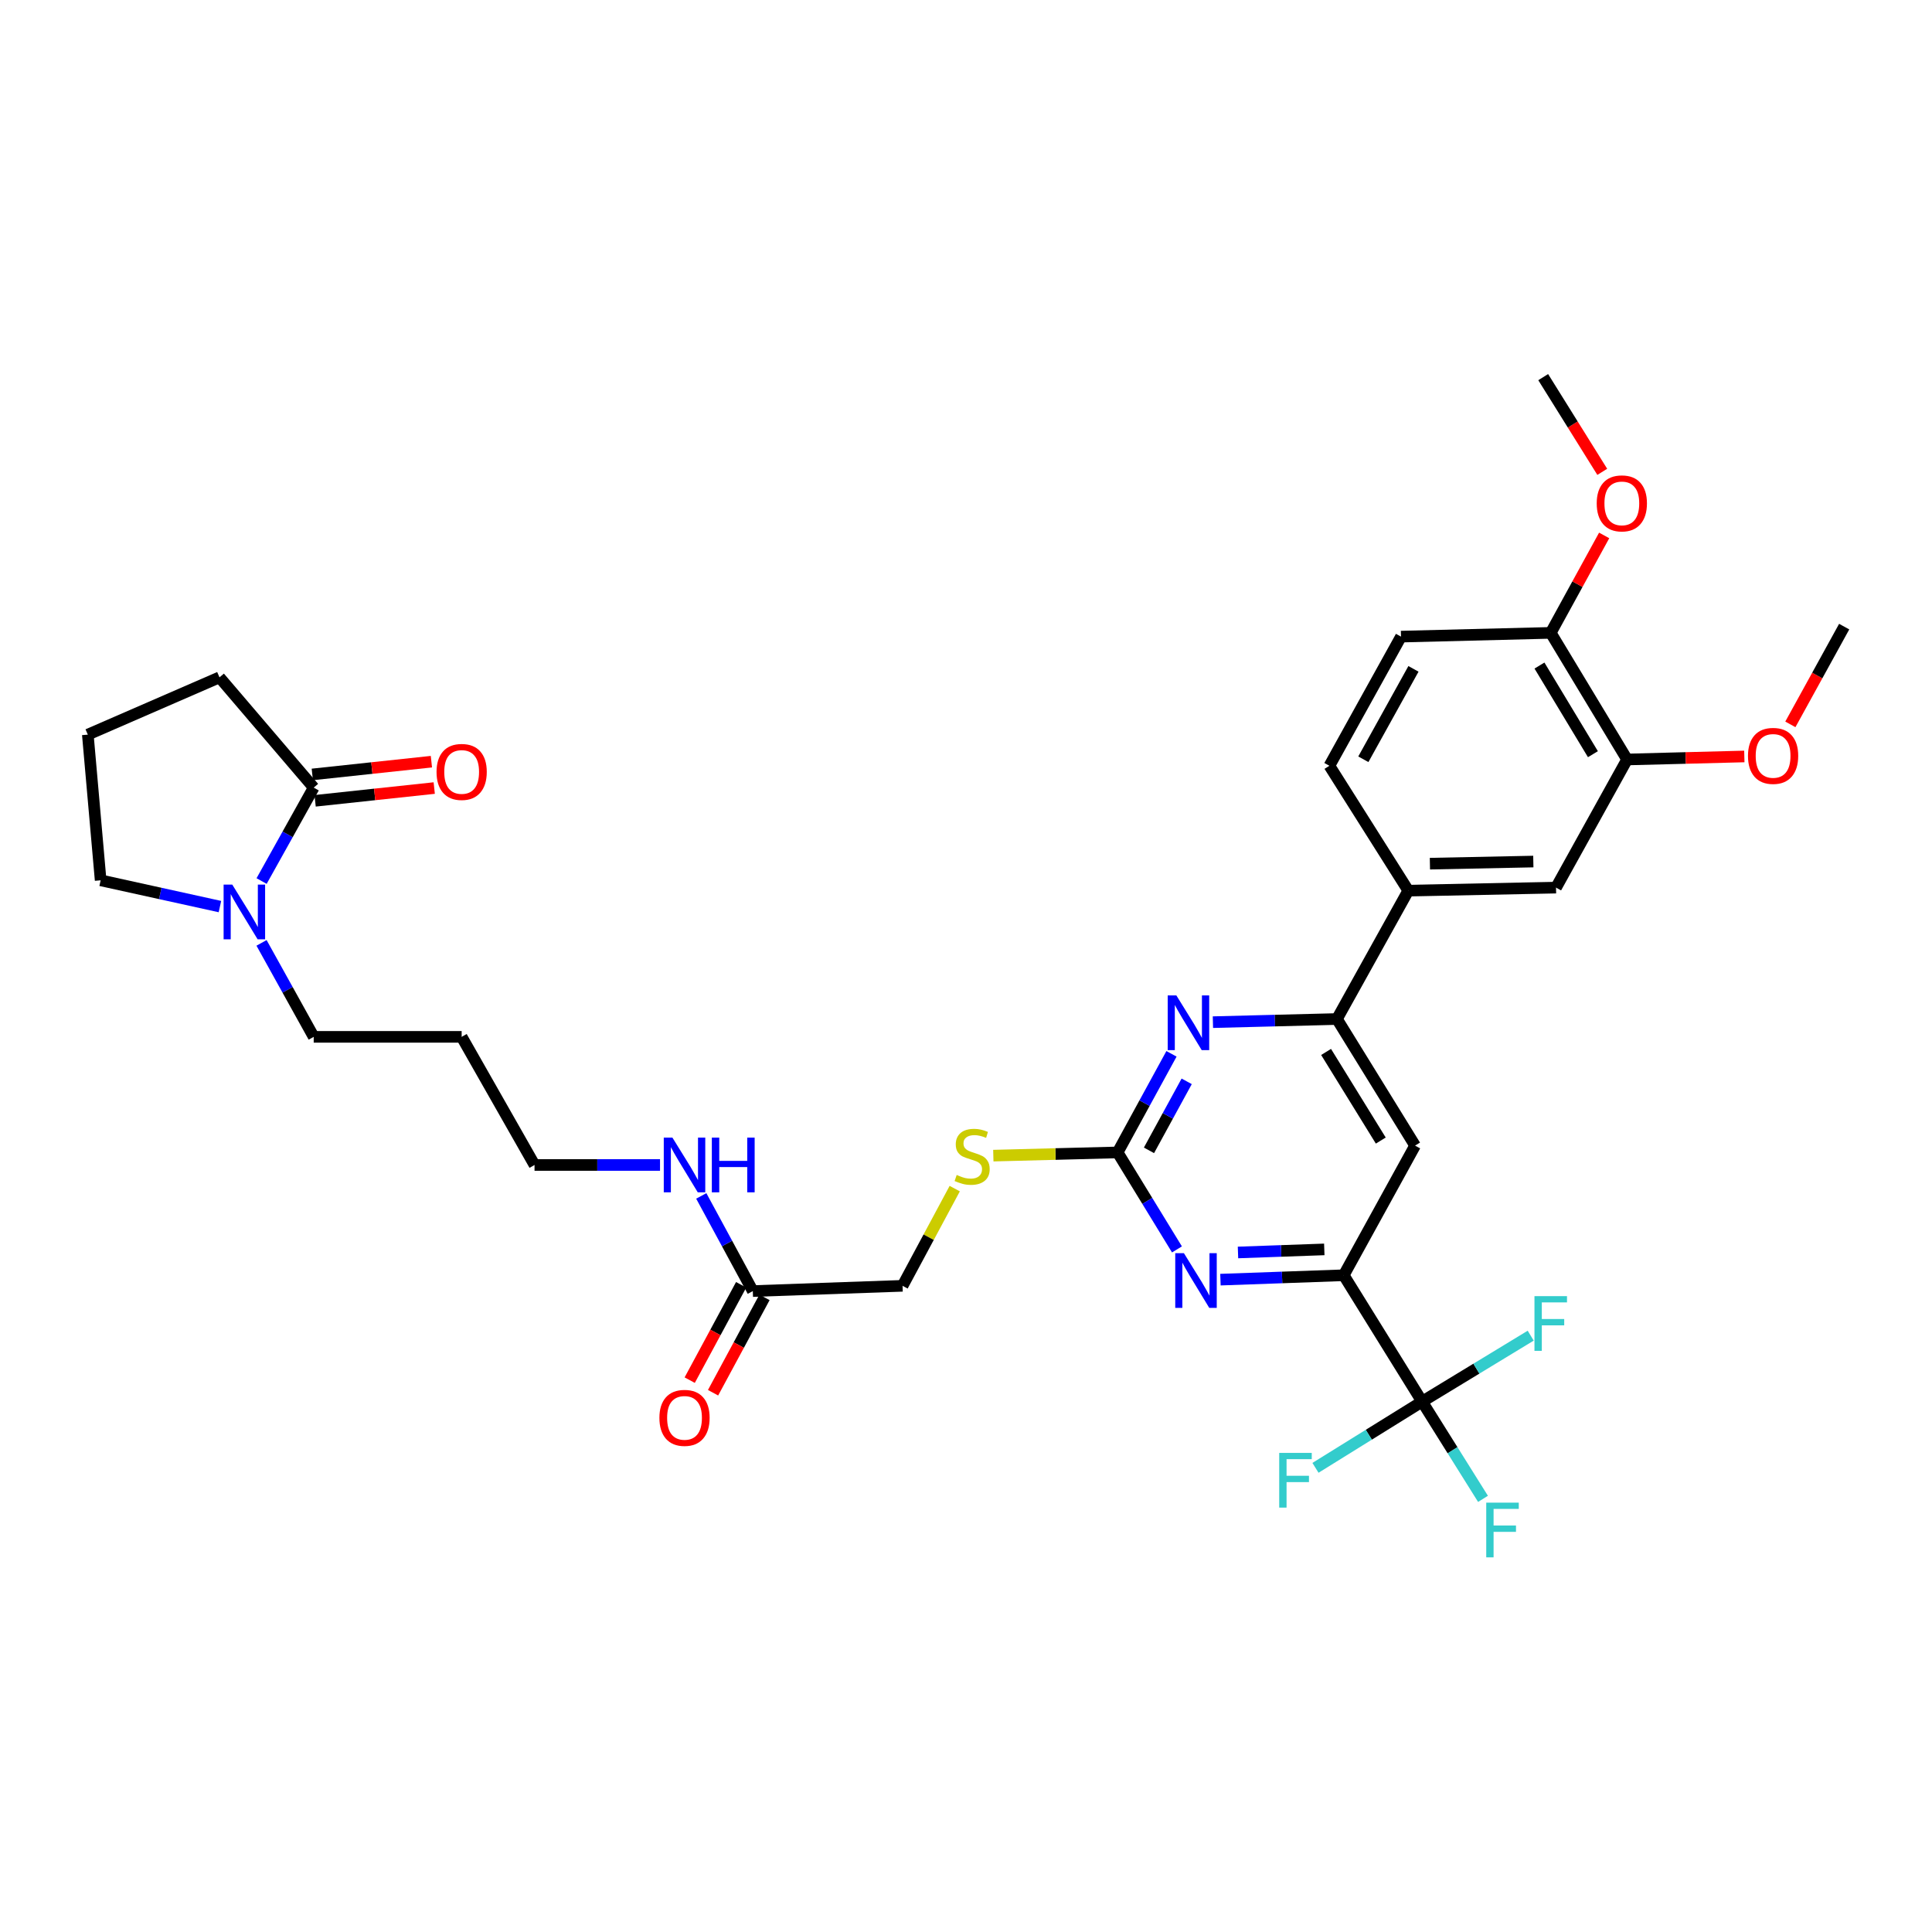 <?xml version='1.0' encoding='iso-8859-1'?>
<svg version='1.1' baseProfile='full'
              xmlns='http://www.w3.org/2000/svg'
                      xmlns:rdkit='http://www.rdkit.org/xml'
                      xmlns:xlink='http://www.w3.org/1999/xlink'
                  xml:space='preserve'
width='1000px' height='1000px' viewBox='0 0 1000 1000'>
<!-- END OF HEADER -->
<rect style='opacity:1.0;fill:#FFFFFF;stroke:none' width='1000' height='1000' x='0' y='0'> </rect>
<path class='bond-2' d='M 578.477,596.491 L 593.835,621.59' style='fill:none;fill-rule:evenodd;stroke:#000000;stroke-width:6px;stroke-linecap:butt;stroke-linejoin:miter;stroke-opacity:1' />
<path class='bond-2' d='M 593.835,621.59 L 609.194,646.69' style='fill:none;fill-rule:evenodd;stroke:#0000FF;stroke-width:6px;stroke-linecap:butt;stroke-linejoin:miter;stroke-opacity:1' />
<path class='bond-3' d='M 578.477,596.491 L 592.419,570.976' style='fill:none;fill-rule:evenodd;stroke:#000000;stroke-width:6px;stroke-linecap:butt;stroke-linejoin:miter;stroke-opacity:1' />
<path class='bond-3' d='M 592.419,570.976 L 606.36,545.46' style='fill:none;fill-rule:evenodd;stroke:#0000FF;stroke-width:6px;stroke-linecap:butt;stroke-linejoin:miter;stroke-opacity:1' />
<path class='bond-3' d='M 594.71,595.421 L 604.469,577.56' style='fill:none;fill-rule:evenodd;stroke:#000000;stroke-width:6px;stroke-linecap:butt;stroke-linejoin:miter;stroke-opacity:1' />
<path class='bond-3' d='M 604.469,577.56 L 614.228,559.699' style='fill:none;fill-rule:evenodd;stroke:#0000FF;stroke-width:6px;stroke-linecap:butt;stroke-linejoin:miter;stroke-opacity:1' />
<path class='bond-12' d='M 578.477,596.491 L 546.311,597.322' style='fill:none;fill-rule:evenodd;stroke:#000000;stroke-width:6px;stroke-linecap:butt;stroke-linejoin:miter;stroke-opacity:1' />
<path class='bond-12' d='M 546.311,597.322 L 514.144,598.153' style='fill:none;fill-rule:evenodd;stroke:#CCCC00;stroke-width:6px;stroke-linecap:butt;stroke-linejoin:miter;stroke-opacity:1' />
<path class='bond-0' d='M 736.08,725.478 L 695.51,660.069' style='fill:none;fill-rule:evenodd;stroke:#000000;stroke-width:6px;stroke-linecap:butt;stroke-linejoin:miter;stroke-opacity:1' />
<path class='bond-17' d='M 736.08,725.478 L 764.185,708.407' style='fill:none;fill-rule:evenodd;stroke:#000000;stroke-width:6px;stroke-linecap:butt;stroke-linejoin:miter;stroke-opacity:1' />
<path class='bond-17' d='M 764.185,708.407 L 792.289,691.336' style='fill:none;fill-rule:evenodd;stroke:#33CCCC;stroke-width:6px;stroke-linecap:butt;stroke-linejoin:miter;stroke-opacity:1' />
<path class='bond-18' d='M 736.08,725.478 L 708.485,742.615' style='fill:none;fill-rule:evenodd;stroke:#000000;stroke-width:6px;stroke-linecap:butt;stroke-linejoin:miter;stroke-opacity:1' />
<path class='bond-18' d='M 708.485,742.615 L 680.89,759.751' style='fill:none;fill-rule:evenodd;stroke:#33CCCC;stroke-width:6px;stroke-linecap:butt;stroke-linejoin:miter;stroke-opacity:1' />
<path class='bond-19' d='M 736.08,725.478 L 751.84,750.642' style='fill:none;fill-rule:evenodd;stroke:#000000;stroke-width:6px;stroke-linecap:butt;stroke-linejoin:miter;stroke-opacity:1' />
<path class='bond-19' d='M 751.84,750.642 L 767.599,775.805' style='fill:none;fill-rule:evenodd;stroke:#33CCCC;stroke-width:6px;stroke-linecap:butt;stroke-linejoin:miter;stroke-opacity:1' />
<path class='bond-1' d='M 695.51,660.069 L 663.605,661.206' style='fill:none;fill-rule:evenodd;stroke:#000000;stroke-width:6px;stroke-linecap:butt;stroke-linejoin:miter;stroke-opacity:1' />
<path class='bond-1' d='M 663.605,661.206 L 631.7,662.342' style='fill:none;fill-rule:evenodd;stroke:#0000FF;stroke-width:6px;stroke-linecap:butt;stroke-linejoin:miter;stroke-opacity:1' />
<path class='bond-1' d='M 685.45,646.687 L 663.116,647.483' style='fill:none;fill-rule:evenodd;stroke:#000000;stroke-width:6px;stroke-linecap:butt;stroke-linejoin:miter;stroke-opacity:1' />
<path class='bond-1' d='M 663.116,647.483 L 640.783,648.278' style='fill:none;fill-rule:evenodd;stroke:#0000FF;stroke-width:6px;stroke-linecap:butt;stroke-linejoin:miter;stroke-opacity:1' />
<path class='bond-33' d='M 695.51,660.069 L 732.441,592.967' style='fill:none;fill-rule:evenodd;stroke:#000000;stroke-width:6px;stroke-linecap:butt;stroke-linejoin:miter;stroke-opacity:1' />
<path class='bond-4' d='M 627.803,529.068 L 659.902,528.255' style='fill:none;fill-rule:evenodd;stroke:#0000FF;stroke-width:6px;stroke-linecap:butt;stroke-linejoin:miter;stroke-opacity:1' />
<path class='bond-4' d='M 659.902,528.255 L 692.001,527.443' style='fill:none;fill-rule:evenodd;stroke:#000000;stroke-width:6px;stroke-linecap:butt;stroke-linejoin:miter;stroke-opacity:1' />
<path class='bond-5' d='M 692.001,527.443 L 732.441,592.967' style='fill:none;fill-rule:evenodd;stroke:#000000;stroke-width:6px;stroke-linecap:butt;stroke-linejoin:miter;stroke-opacity:1' />
<path class='bond-5' d='M 686.382,544.484 L 714.69,590.35' style='fill:none;fill-rule:evenodd;stroke:#000000;stroke-width:6px;stroke-linecap:butt;stroke-linejoin:miter;stroke-opacity:1' />
<path class='bond-8' d='M 692.001,527.443 L 728.932,460.996' style='fill:none;fill-rule:evenodd;stroke:#000000;stroke-width:6px;stroke-linecap:butt;stroke-linejoin:miter;stroke-opacity:1' />
<path class='bond-6' d='M 135.368,488.036 L 148.871,512.355' style='fill:none;fill-rule:evenodd;stroke:#0000FF;stroke-width:6px;stroke-linecap:butt;stroke-linejoin:miter;stroke-opacity:1' />
<path class='bond-6' d='M 148.871,512.355 L 162.373,536.674' style='fill:none;fill-rule:evenodd;stroke:#000000;stroke-width:6px;stroke-linecap:butt;stroke-linejoin:miter;stroke-opacity:1' />
<path class='bond-7' d='M 135.405,456.025 L 148.889,431.848' style='fill:none;fill-rule:evenodd;stroke:#0000FF;stroke-width:6px;stroke-linecap:butt;stroke-linejoin:miter;stroke-opacity:1' />
<path class='bond-7' d='M 148.889,431.848 L 162.373,407.671' style='fill:none;fill-rule:evenodd;stroke:#000000;stroke-width:6px;stroke-linecap:butt;stroke-linejoin:miter;stroke-opacity:1' />
<path class='bond-25' d='M 113.836,469.244 L 82.964,462.446' style='fill:none;fill-rule:evenodd;stroke:#0000FF;stroke-width:6px;stroke-linecap:butt;stroke-linejoin:miter;stroke-opacity:1' />
<path class='bond-25' d='M 82.964,462.446 L 52.092,455.649' style='fill:none;fill-rule:evenodd;stroke:#000000;stroke-width:6px;stroke-linecap:butt;stroke-linejoin:miter;stroke-opacity:1' />
<path class='bond-14' d='M 163.104,414.498 L 193.93,411.197' style='fill:none;fill-rule:evenodd;stroke:#000000;stroke-width:6px;stroke-linecap:butt;stroke-linejoin:miter;stroke-opacity:1' />
<path class='bond-14' d='M 193.93,411.197 L 224.757,407.896' style='fill:none;fill-rule:evenodd;stroke:#FF0000;stroke-width:6px;stroke-linecap:butt;stroke-linejoin:miter;stroke-opacity:1' />
<path class='bond-14' d='M 161.642,400.844 L 192.468,397.543' style='fill:none;fill-rule:evenodd;stroke:#000000;stroke-width:6px;stroke-linecap:butt;stroke-linejoin:miter;stroke-opacity:1' />
<path class='bond-14' d='M 192.468,397.543 L 223.294,394.242' style='fill:none;fill-rule:evenodd;stroke:#FF0000;stroke-width:6px;stroke-linecap:butt;stroke-linejoin:miter;stroke-opacity:1' />
<path class='bond-27' d='M 162.373,407.671 L 113.61,350.593' style='fill:none;fill-rule:evenodd;stroke:#000000;stroke-width:6px;stroke-linecap:butt;stroke-linejoin:miter;stroke-opacity:1' />
<path class='bond-9' d='M 728.932,460.996 L 805.395,459.432' style='fill:none;fill-rule:evenodd;stroke:#000000;stroke-width:6px;stroke-linecap:butt;stroke-linejoin:miter;stroke-opacity:1' />
<path class='bond-9' d='M 740.121,447.033 L 793.645,445.938' style='fill:none;fill-rule:evenodd;stroke:#000000;stroke-width:6px;stroke-linecap:butt;stroke-linejoin:miter;stroke-opacity:1' />
<path class='bond-15' d='M 728.932,460.996 L 688.095,396.365' style='fill:none;fill-rule:evenodd;stroke:#000000;stroke-width:6px;stroke-linecap:butt;stroke-linejoin:miter;stroke-opacity:1' />
<path class='bond-10' d='M 805.395,459.432 L 842.181,393.108' style='fill:none;fill-rule:evenodd;stroke:#000000;stroke-width:6px;stroke-linecap:butt;stroke-linejoin:miter;stroke-opacity:1' />
<path class='bond-24' d='M 842.181,393.108 L 872.522,392.327' style='fill:none;fill-rule:evenodd;stroke:#000000;stroke-width:6px;stroke-linecap:butt;stroke-linejoin:miter;stroke-opacity:1' />
<path class='bond-24' d='M 872.522,392.327 L 902.862,391.546' style='fill:none;fill-rule:evenodd;stroke:#FF0000;stroke-width:6px;stroke-linecap:butt;stroke-linejoin:miter;stroke-opacity:1' />
<path class='bond-34' d='M 842.181,393.108 L 802.656,327.569' style='fill:none;fill-rule:evenodd;stroke:#000000;stroke-width:6px;stroke-linecap:butt;stroke-linejoin:miter;stroke-opacity:1' />
<path class='bond-34' d='M 824.494,390.369 L 796.826,344.491' style='fill:none;fill-rule:evenodd;stroke:#000000;stroke-width:6px;stroke-linecap:butt;stroke-linejoin:miter;stroke-opacity:1' />
<path class='bond-11' d='M 389.657,668.263 L 467.158,665.539' style='fill:none;fill-rule:evenodd;stroke:#000000;stroke-width:6px;stroke-linecap:butt;stroke-linejoin:miter;stroke-opacity:1' />
<path class='bond-16' d='M 383.615,665.003 L 370.303,689.682' style='fill:none;fill-rule:evenodd;stroke:#000000;stroke-width:6px;stroke-linecap:butt;stroke-linejoin:miter;stroke-opacity:1' />
<path class='bond-16' d='M 370.303,689.682 L 356.991,714.36' style='fill:none;fill-rule:evenodd;stroke:#FF0000;stroke-width:6px;stroke-linecap:butt;stroke-linejoin:miter;stroke-opacity:1' />
<path class='bond-16' d='M 395.7,671.522 L 382.389,696.201' style='fill:none;fill-rule:evenodd;stroke:#000000;stroke-width:6px;stroke-linecap:butt;stroke-linejoin:miter;stroke-opacity:1' />
<path class='bond-16' d='M 382.389,696.201 L 369.077,720.879' style='fill:none;fill-rule:evenodd;stroke:#FF0000;stroke-width:6px;stroke-linecap:butt;stroke-linejoin:miter;stroke-opacity:1' />
<path class='bond-22' d='M 389.657,668.263 L 376.319,643.635' style='fill:none;fill-rule:evenodd;stroke:#000000;stroke-width:6px;stroke-linecap:butt;stroke-linejoin:miter;stroke-opacity:1' />
<path class='bond-22' d='M 376.319,643.635 L 362.98,619.007' style='fill:none;fill-rule:evenodd;stroke:#0000FF;stroke-width:6px;stroke-linecap:butt;stroke-linejoin:miter;stroke-opacity:1' />
<path class='bond-21' d='M 494.171,615.22 L 480.665,640.38' style='fill:none;fill-rule:evenodd;stroke:#CCCC00;stroke-width:6px;stroke-linecap:butt;stroke-linejoin:miter;stroke-opacity:1' />
<path class='bond-21' d='M 480.665,640.38 L 467.158,665.539' style='fill:none;fill-rule:evenodd;stroke:#000000;stroke-width:6px;stroke-linecap:butt;stroke-linejoin:miter;stroke-opacity:1' />
<path class='bond-13' d='M 802.656,327.569 L 725.156,329.514' style='fill:none;fill-rule:evenodd;stroke:#000000;stroke-width:6px;stroke-linecap:butt;stroke-linejoin:miter;stroke-opacity:1' />
<path class='bond-26' d='M 802.656,327.569 L 816.485,302.354' style='fill:none;fill-rule:evenodd;stroke:#000000;stroke-width:6px;stroke-linecap:butt;stroke-linejoin:miter;stroke-opacity:1' />
<path class='bond-26' d='M 816.485,302.354 L 830.314,277.14' style='fill:none;fill-rule:evenodd;stroke:#FF0000;stroke-width:6px;stroke-linecap:butt;stroke-linejoin:miter;stroke-opacity:1' />
<path class='bond-20' d='M 688.095,396.365 L 725.156,329.514' style='fill:none;fill-rule:evenodd;stroke:#000000;stroke-width:6px;stroke-linecap:butt;stroke-linejoin:miter;stroke-opacity:1' />
<path class='bond-20' d='M 705.664,392.996 L 731.606,346.2' style='fill:none;fill-rule:evenodd;stroke:#000000;stroke-width:6px;stroke-linecap:butt;stroke-linejoin:miter;stroke-opacity:1' />
<path class='bond-30' d='M 341.625,602.991 L 309.15,602.991' style='fill:none;fill-rule:evenodd;stroke:#0000FF;stroke-width:6px;stroke-linecap:butt;stroke-linejoin:miter;stroke-opacity:1' />
<path class='bond-30' d='M 309.15,602.991 L 276.675,602.991' style='fill:none;fill-rule:evenodd;stroke:#000000;stroke-width:6px;stroke-linecap:butt;stroke-linejoin:miter;stroke-opacity:1' />
<path class='bond-23' d='M 162.373,536.674 L 238.951,536.674' style='fill:none;fill-rule:evenodd;stroke:#000000;stroke-width:6px;stroke-linecap:butt;stroke-linejoin:miter;stroke-opacity:1' />
<path class='bond-31' d='M 926.686,374.935 L 940.616,349.635' style='fill:none;fill-rule:evenodd;stroke:#FF0000;stroke-width:6px;stroke-linecap:butt;stroke-linejoin:miter;stroke-opacity:1' />
<path class='bond-31' d='M 940.616,349.635 L 954.545,324.334' style='fill:none;fill-rule:evenodd;stroke:#000000;stroke-width:6px;stroke-linecap:butt;stroke-linejoin:miter;stroke-opacity:1' />
<path class='bond-29' d='M 52.092,455.649 L 45.455,380.238' style='fill:none;fill-rule:evenodd;stroke:#000000;stroke-width:6px;stroke-linecap:butt;stroke-linejoin:miter;stroke-opacity:1' />
<path class='bond-32' d='M 829.328,244.223 L 814.043,219.713' style='fill:none;fill-rule:evenodd;stroke:#FF0000;stroke-width:6px;stroke-linecap:butt;stroke-linejoin:miter;stroke-opacity:1' />
<path class='bond-32' d='M 814.043,219.713 L 798.758,195.202' style='fill:none;fill-rule:evenodd;stroke:#000000;stroke-width:6px;stroke-linecap:butt;stroke-linejoin:miter;stroke-opacity:1' />
<path class='bond-35' d='M 113.61,350.593 L 45.455,380.238' style='fill:none;fill-rule:evenodd;stroke:#000000;stroke-width:6px;stroke-linecap:butt;stroke-linejoin:miter;stroke-opacity:1' />
<path class='bond-28' d='M 238.951,536.674 L 276.675,602.991' style='fill:none;fill-rule:evenodd;stroke:#000000;stroke-width:6px;stroke-linecap:butt;stroke-linejoin:miter;stroke-opacity:1' />
<path  class='atom-3' d='M 612.787 648.633
L 622.067 663.633
Q 622.987 665.113, 624.467 667.793
Q 625.947 670.473, 626.027 670.633
L 626.027 648.633
L 629.787 648.633
L 629.787 676.953
L 625.907 676.953
L 615.947 660.553
Q 614.787 658.633, 613.547 656.433
Q 612.347 654.233, 611.987 653.553
L 611.987 676.953
L 608.307 676.953
L 608.307 648.633
L 612.787 648.633
' fill='#0000FF'/>
<path  class='atom-4' d='M 608.881 515.228
L 618.161 530.228
Q 619.081 531.708, 620.561 534.388
Q 622.041 537.068, 622.121 537.228
L 622.121 515.228
L 625.881 515.228
L 625.881 543.548
L 622.001 543.548
L 612.041 527.148
Q 610.881 525.228, 609.641 523.028
Q 608.441 520.828, 608.081 520.148
L 608.081 543.548
L 604.401 543.548
L 604.401 515.228
L 608.881 515.228
' fill='#0000FF'/>
<path  class='atom-7' d='M 120.22 457.868
L 129.5 472.868
Q 130.42 474.348, 131.9 477.028
Q 133.38 479.708, 133.46 479.868
L 133.46 457.868
L 137.22 457.868
L 137.22 486.188
L 133.34 486.188
L 123.38 469.788
Q 122.22 467.868, 120.98 465.668
Q 119.78 463.468, 119.42 462.788
L 119.42 486.188
L 115.74 486.188
L 115.74 457.868
L 120.22 457.868
' fill='#0000FF'/>
<path  class='atom-13' d='M 495.181 608.156
Q 495.501 608.276, 496.821 608.836
Q 498.141 609.396, 499.581 609.756
Q 501.061 610.076, 502.501 610.076
Q 505.181 610.076, 506.741 608.796
Q 508.301 607.476, 508.301 605.196
Q 508.301 603.636, 507.501 602.676
Q 506.741 601.716, 505.541 601.196
Q 504.341 600.676, 502.341 600.076
Q 499.821 599.316, 498.301 598.596
Q 496.821 597.876, 495.741 596.356
Q 494.701 594.836, 494.701 592.276
Q 494.701 588.716, 497.101 586.516
Q 499.541 584.316, 504.341 584.316
Q 507.621 584.316, 511.341 585.876
L 510.421 588.956
Q 507.021 587.556, 504.461 587.556
Q 501.701 587.556, 500.181 588.716
Q 498.661 589.836, 498.701 591.796
Q 498.701 593.316, 499.461 594.236
Q 500.261 595.156, 501.381 595.676
Q 502.541 596.196, 504.461 596.796
Q 507.021 597.596, 508.541 598.396
Q 510.061 599.196, 511.141 600.836
Q 512.261 602.436, 512.261 605.196
Q 512.261 609.116, 509.621 611.236
Q 507.021 613.316, 502.661 613.316
Q 500.141 613.316, 498.221 612.756
Q 496.341 612.236, 494.101 611.316
L 495.181 608.156
' fill='#CCCC00'/>
<path  class='atom-15' d='M 225.951 399.55
Q 225.951 392.75, 229.311 388.95
Q 232.671 385.15, 238.951 385.15
Q 245.231 385.15, 248.591 388.95
Q 251.951 392.75, 251.951 399.55
Q 251.951 406.43, 248.551 410.35
Q 245.151 414.23, 238.951 414.23
Q 232.711 414.23, 229.311 410.35
Q 225.951 406.47, 225.951 399.55
M 238.951 411.03
Q 243.271 411.03, 245.591 408.15
Q 247.951 405.23, 247.951 399.55
Q 247.951 393.99, 245.591 391.19
Q 243.271 388.35, 238.951 388.35
Q 234.631 388.35, 232.271 391.15
Q 229.951 393.95, 229.951 399.55
Q 229.951 405.27, 232.271 408.15
Q 234.631 411.03, 238.951 411.03
' fill='#FF0000'/>
<path  class='atom-17' d='M 341.306 733.881
Q 341.306 727.081, 344.666 723.281
Q 348.026 719.481, 354.306 719.481
Q 360.586 719.481, 363.946 723.281
Q 367.306 727.081, 367.306 733.881
Q 367.306 740.761, 363.906 744.681
Q 360.506 748.561, 354.306 748.561
Q 348.066 748.561, 344.666 744.681
Q 341.306 740.801, 341.306 733.881
M 354.306 745.361
Q 358.626 745.361, 360.946 742.481
Q 363.306 739.561, 363.306 733.881
Q 363.306 728.321, 360.946 725.521
Q 358.626 722.681, 354.306 722.681
Q 349.986 722.681, 347.626 725.481
Q 345.306 728.281, 345.306 733.881
Q 345.306 739.601, 347.626 742.481
Q 349.986 745.361, 354.306 745.361
' fill='#FF0000'/>
<path  class='atom-18' d='M 794.236 670.878
L 811.076 670.878
L 811.076 674.118
L 798.036 674.118
L 798.036 682.718
L 809.636 682.718
L 809.636 685.998
L 798.036 685.998
L 798.036 699.198
L 794.236 699.198
L 794.236 670.878
' fill='#33CCCC'/>
<path  class='atom-19' d='M 662.121 752.018
L 678.961 752.018
L 678.961 755.258
L 665.921 755.258
L 665.921 763.858
L 677.521 763.858
L 677.521 767.138
L 665.921 767.138
L 665.921 780.338
L 662.121 780.338
L 662.121 752.018
' fill='#33CCCC'/>
<path  class='atom-20' d='M 769.275 777.765
L 786.115 777.765
L 786.115 781.005
L 773.075 781.005
L 773.075 789.605
L 784.675 789.605
L 784.675 792.885
L 773.075 792.885
L 773.075 806.085
L 769.275 806.085
L 769.275 777.765
' fill='#33CCCC'/>
<path  class='atom-23' d='M 348.046 588.831
L 357.326 603.831
Q 358.246 605.311, 359.726 607.991
Q 361.206 610.671, 361.286 610.831
L 361.286 588.831
L 365.046 588.831
L 365.046 617.151
L 361.166 617.151
L 351.206 600.751
Q 350.046 598.831, 348.806 596.631
Q 347.606 594.431, 347.246 593.751
L 347.246 617.151
L 343.566 617.151
L 343.566 588.831
L 348.046 588.831
' fill='#0000FF'/>
<path  class='atom-23' d='M 368.446 588.831
L 372.286 588.831
L 372.286 600.871
L 386.766 600.871
L 386.766 588.831
L 390.606 588.831
L 390.606 617.151
L 386.766 617.151
L 386.766 604.071
L 372.286 604.071
L 372.286 617.151
L 368.446 617.151
L 368.446 588.831
' fill='#0000FF'/>
<path  class='atom-25' d='M 904.752 391.243
Q 904.752 384.443, 908.112 380.643
Q 911.472 376.843, 917.752 376.843
Q 924.032 376.843, 927.392 380.643
Q 930.752 384.443, 930.752 391.243
Q 930.752 398.123, 927.352 402.043
Q 923.952 405.923, 917.752 405.923
Q 911.512 405.923, 908.112 402.043
Q 904.752 398.163, 904.752 391.243
M 917.752 402.723
Q 922.072 402.723, 924.392 399.843
Q 926.752 396.923, 926.752 391.243
Q 926.752 385.683, 924.392 382.883
Q 922.072 380.043, 917.752 380.043
Q 913.432 380.043, 911.072 382.843
Q 908.752 385.643, 908.752 391.243
Q 908.752 396.963, 911.072 399.843
Q 913.432 402.723, 917.752 402.723
' fill='#FF0000'/>
<path  class='atom-27' d='M 826.458 260.546
Q 826.458 253.746, 829.818 249.946
Q 833.178 246.146, 839.458 246.146
Q 845.738 246.146, 849.098 249.946
Q 852.458 253.746, 852.458 260.546
Q 852.458 267.426, 849.058 271.346
Q 845.658 275.226, 839.458 275.226
Q 833.218 275.226, 829.818 271.346
Q 826.458 267.466, 826.458 260.546
M 839.458 272.026
Q 843.778 272.026, 846.098 269.146
Q 848.458 266.226, 848.458 260.546
Q 848.458 254.986, 846.098 252.186
Q 843.778 249.346, 839.458 249.346
Q 835.138 249.346, 832.778 252.146
Q 830.458 254.946, 830.458 260.546
Q 830.458 266.266, 832.778 269.146
Q 835.138 272.026, 839.458 272.026
' fill='#FF0000'/>
</svg>
